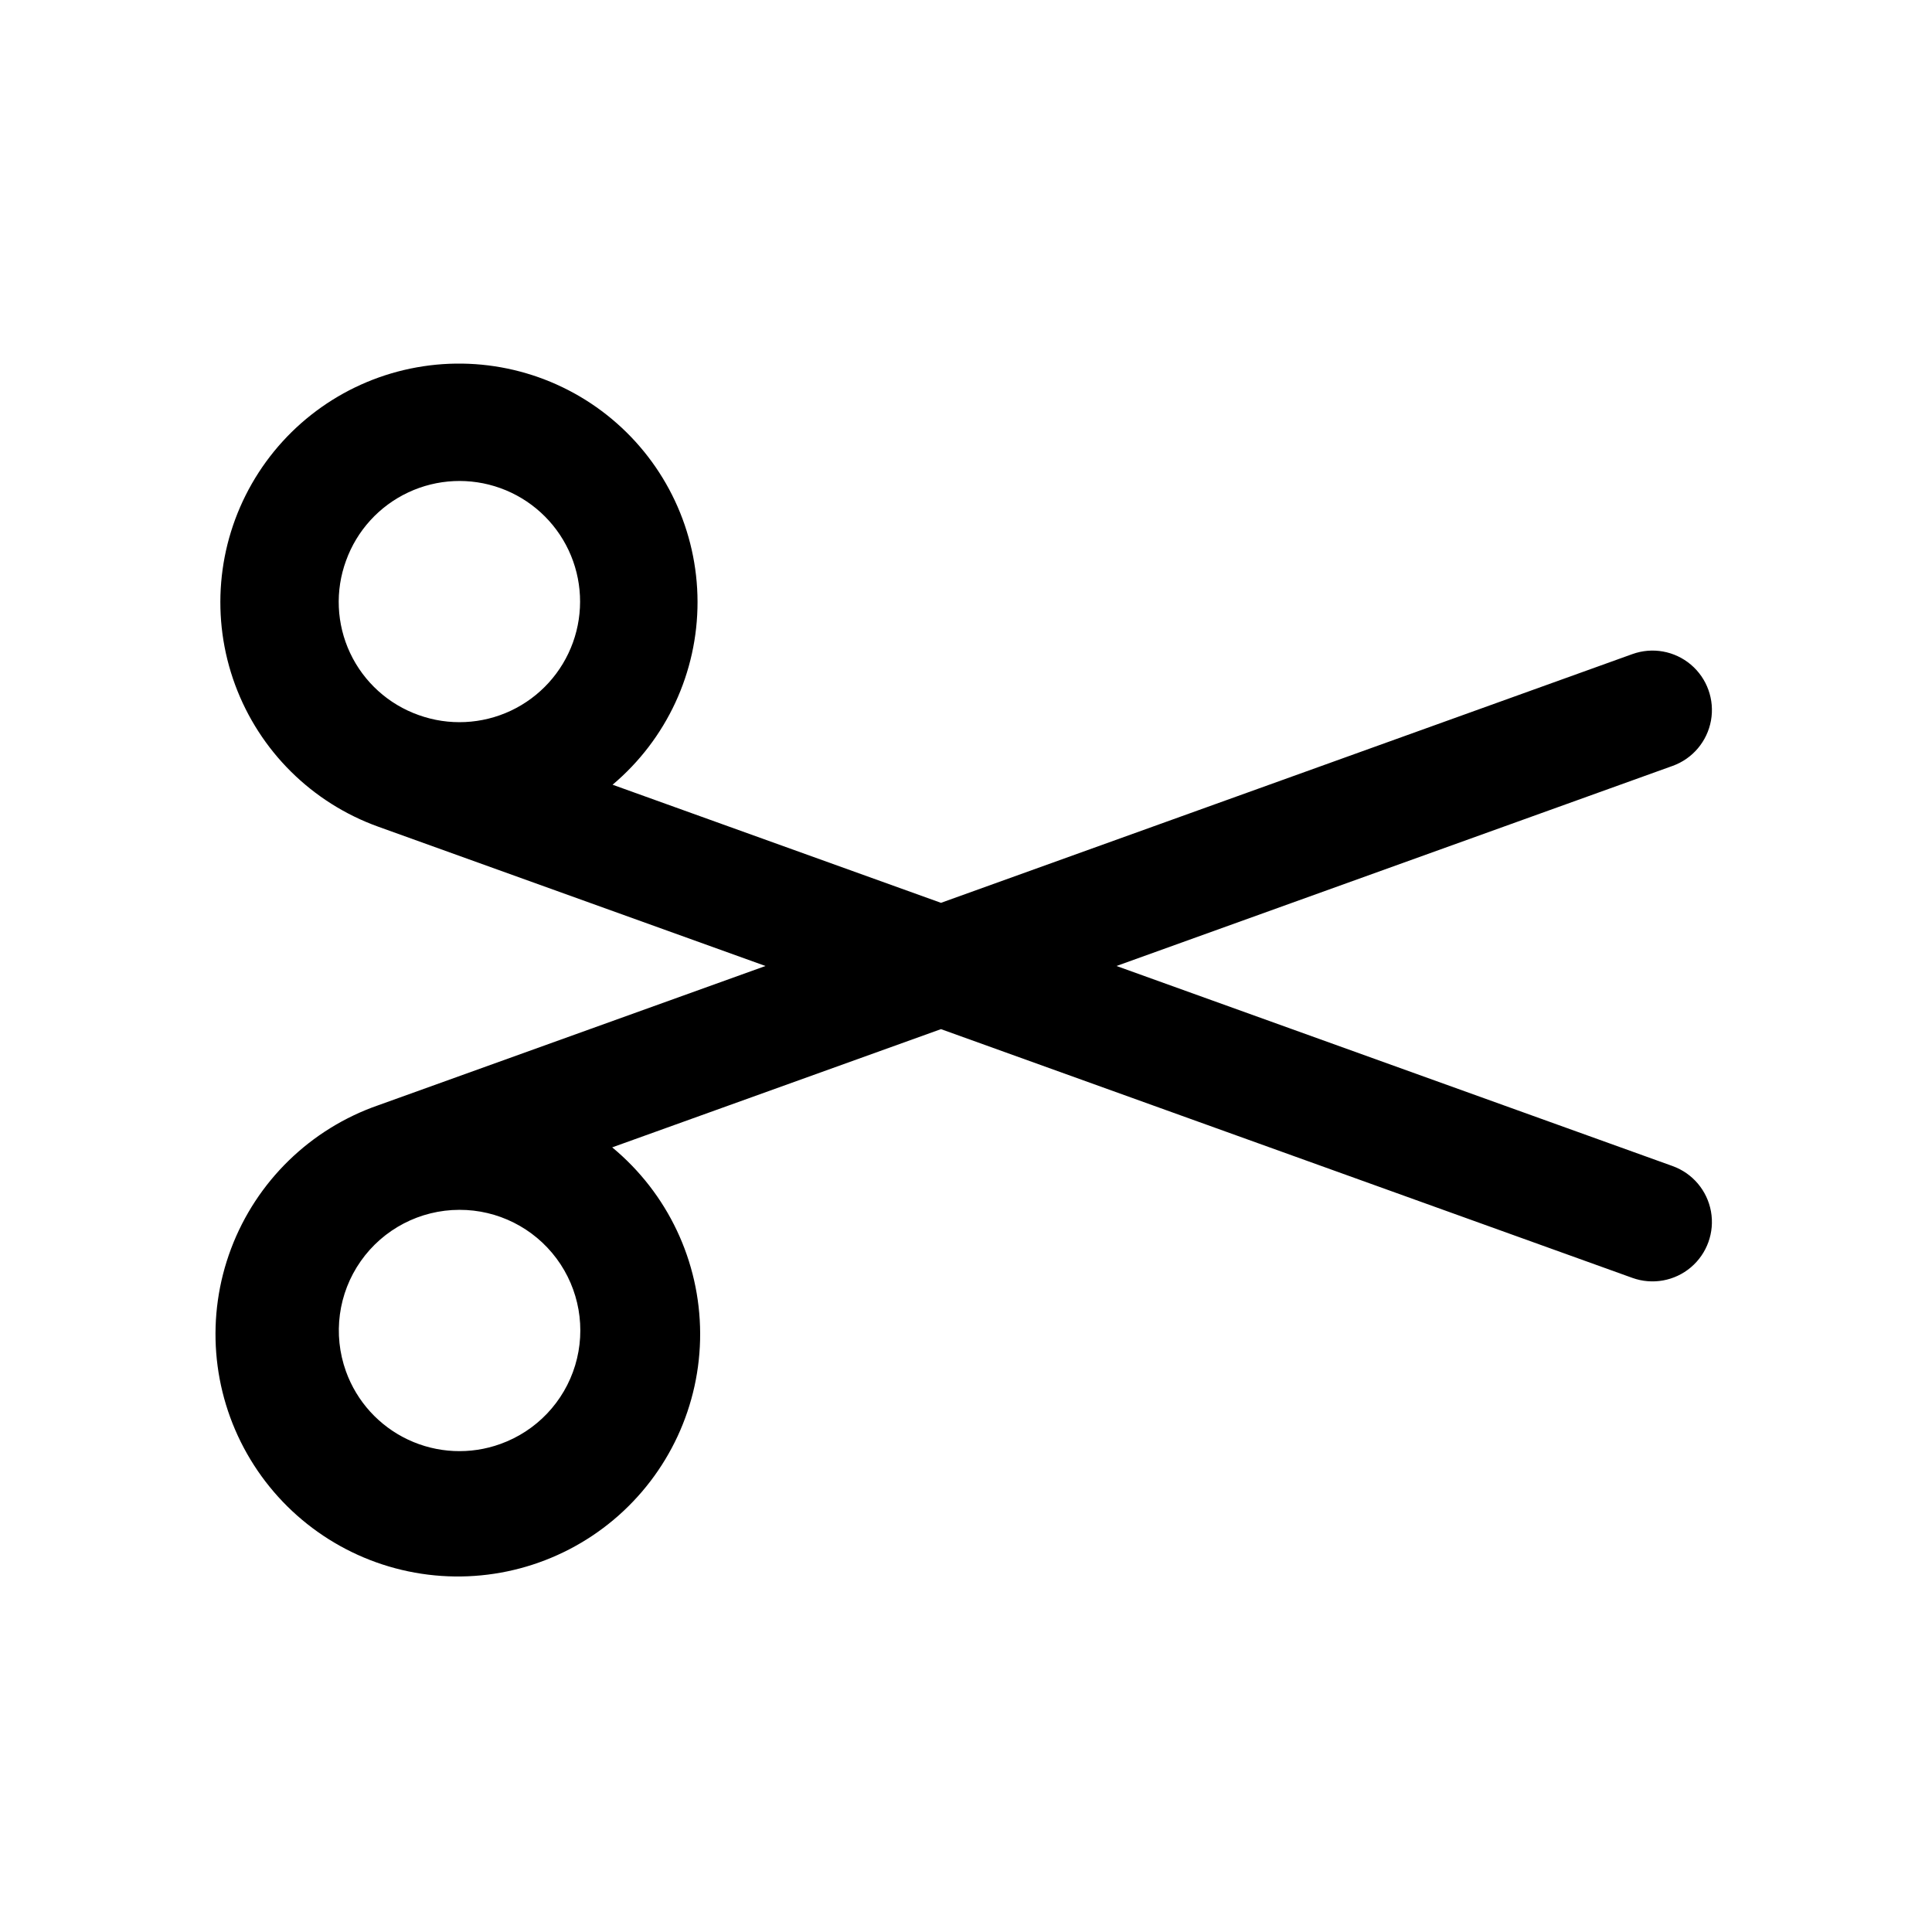 <?xml version="1.0" encoding="UTF-8"?>
<!-- Uploaded to: SVG Repo, www.svgrepo.com, Generator: SVG Repo Mixer Tools -->
<svg fill="#000000" width="800px" height="800px" version="1.1" viewBox="144 144 512 512" xmlns="http://www.w3.org/2000/svg">
 <path d="m587.26 453.02-147.38-53.023 147.38-53.027c5.293-1.902 9.168-6.488 10.168-12.023 0.996-5.535-1.035-11.184-5.332-14.816-4.293-3.629-10.203-4.695-15.496-2.789l-183.23 65.918-87.031-31.301-0.004 0.004c14.312-12.043 22.555-29.805 22.52-48.508-0.039-18.703-8.355-36.43-22.715-48.414s-33.289-16.996-51.695-13.688c-18.41 3.305-34.41 14.594-43.699 30.828-9.289 16.234-10.914 35.746-4.438 53.293 6.477 17.547 20.391 31.328 37.996 37.633l102.56 36.891-102.56 36.887c-18.016 6.242-32.328 20.172-39.059 38.012-6.731 17.844-5.188 37.754 4.219 54.34 9.406 16.59 25.695 28.141 44.461 31.527s38.066-1.742 52.676-13.996c14.609-12.254 23.02-30.367 22.949-49.438-0.07-19.066-8.609-37.117-23.309-49.266l87.129-31.332 183.23 65.922c5.293 1.902 11.203 0.84 15.496-2.793 4.297-3.633 6.328-9.281 5.332-14.816-1-5.535-4.875-10.117-10.168-12.023zm-351.55-160.45c2.875-7.973 8.801-14.473 16.473-18.074 7.668-3.602 16.453-4.012 24.426-1.137 7.969 2.875 14.473 8.793 18.082 16.461 3.606 7.668 4.019 16.453 1.152 24.426-2.871 7.973-8.789 14.48-16.453 18.094-7.668 3.609-16.453 4.027-24.426 1.164-8.012-2.832-14.559-8.758-18.176-16.445-3.617-7.691-4.008-16.512-1.078-24.488zm30.055 172.05c10.125-0.023 19.66 4.758 25.707 12.883 6.043 8.121 7.883 18.629 4.953 28.324-2.93 9.691-10.281 17.422-19.812 20.84-7.981 2.883-16.781 2.473-24.461-1.141-7.68-3.613-13.605-10.129-16.473-18.113-3.519-9.793-2.059-20.684 3.922-29.195 5.981-8.516 15.727-13.586 26.133-13.598z"/>
</svg>
